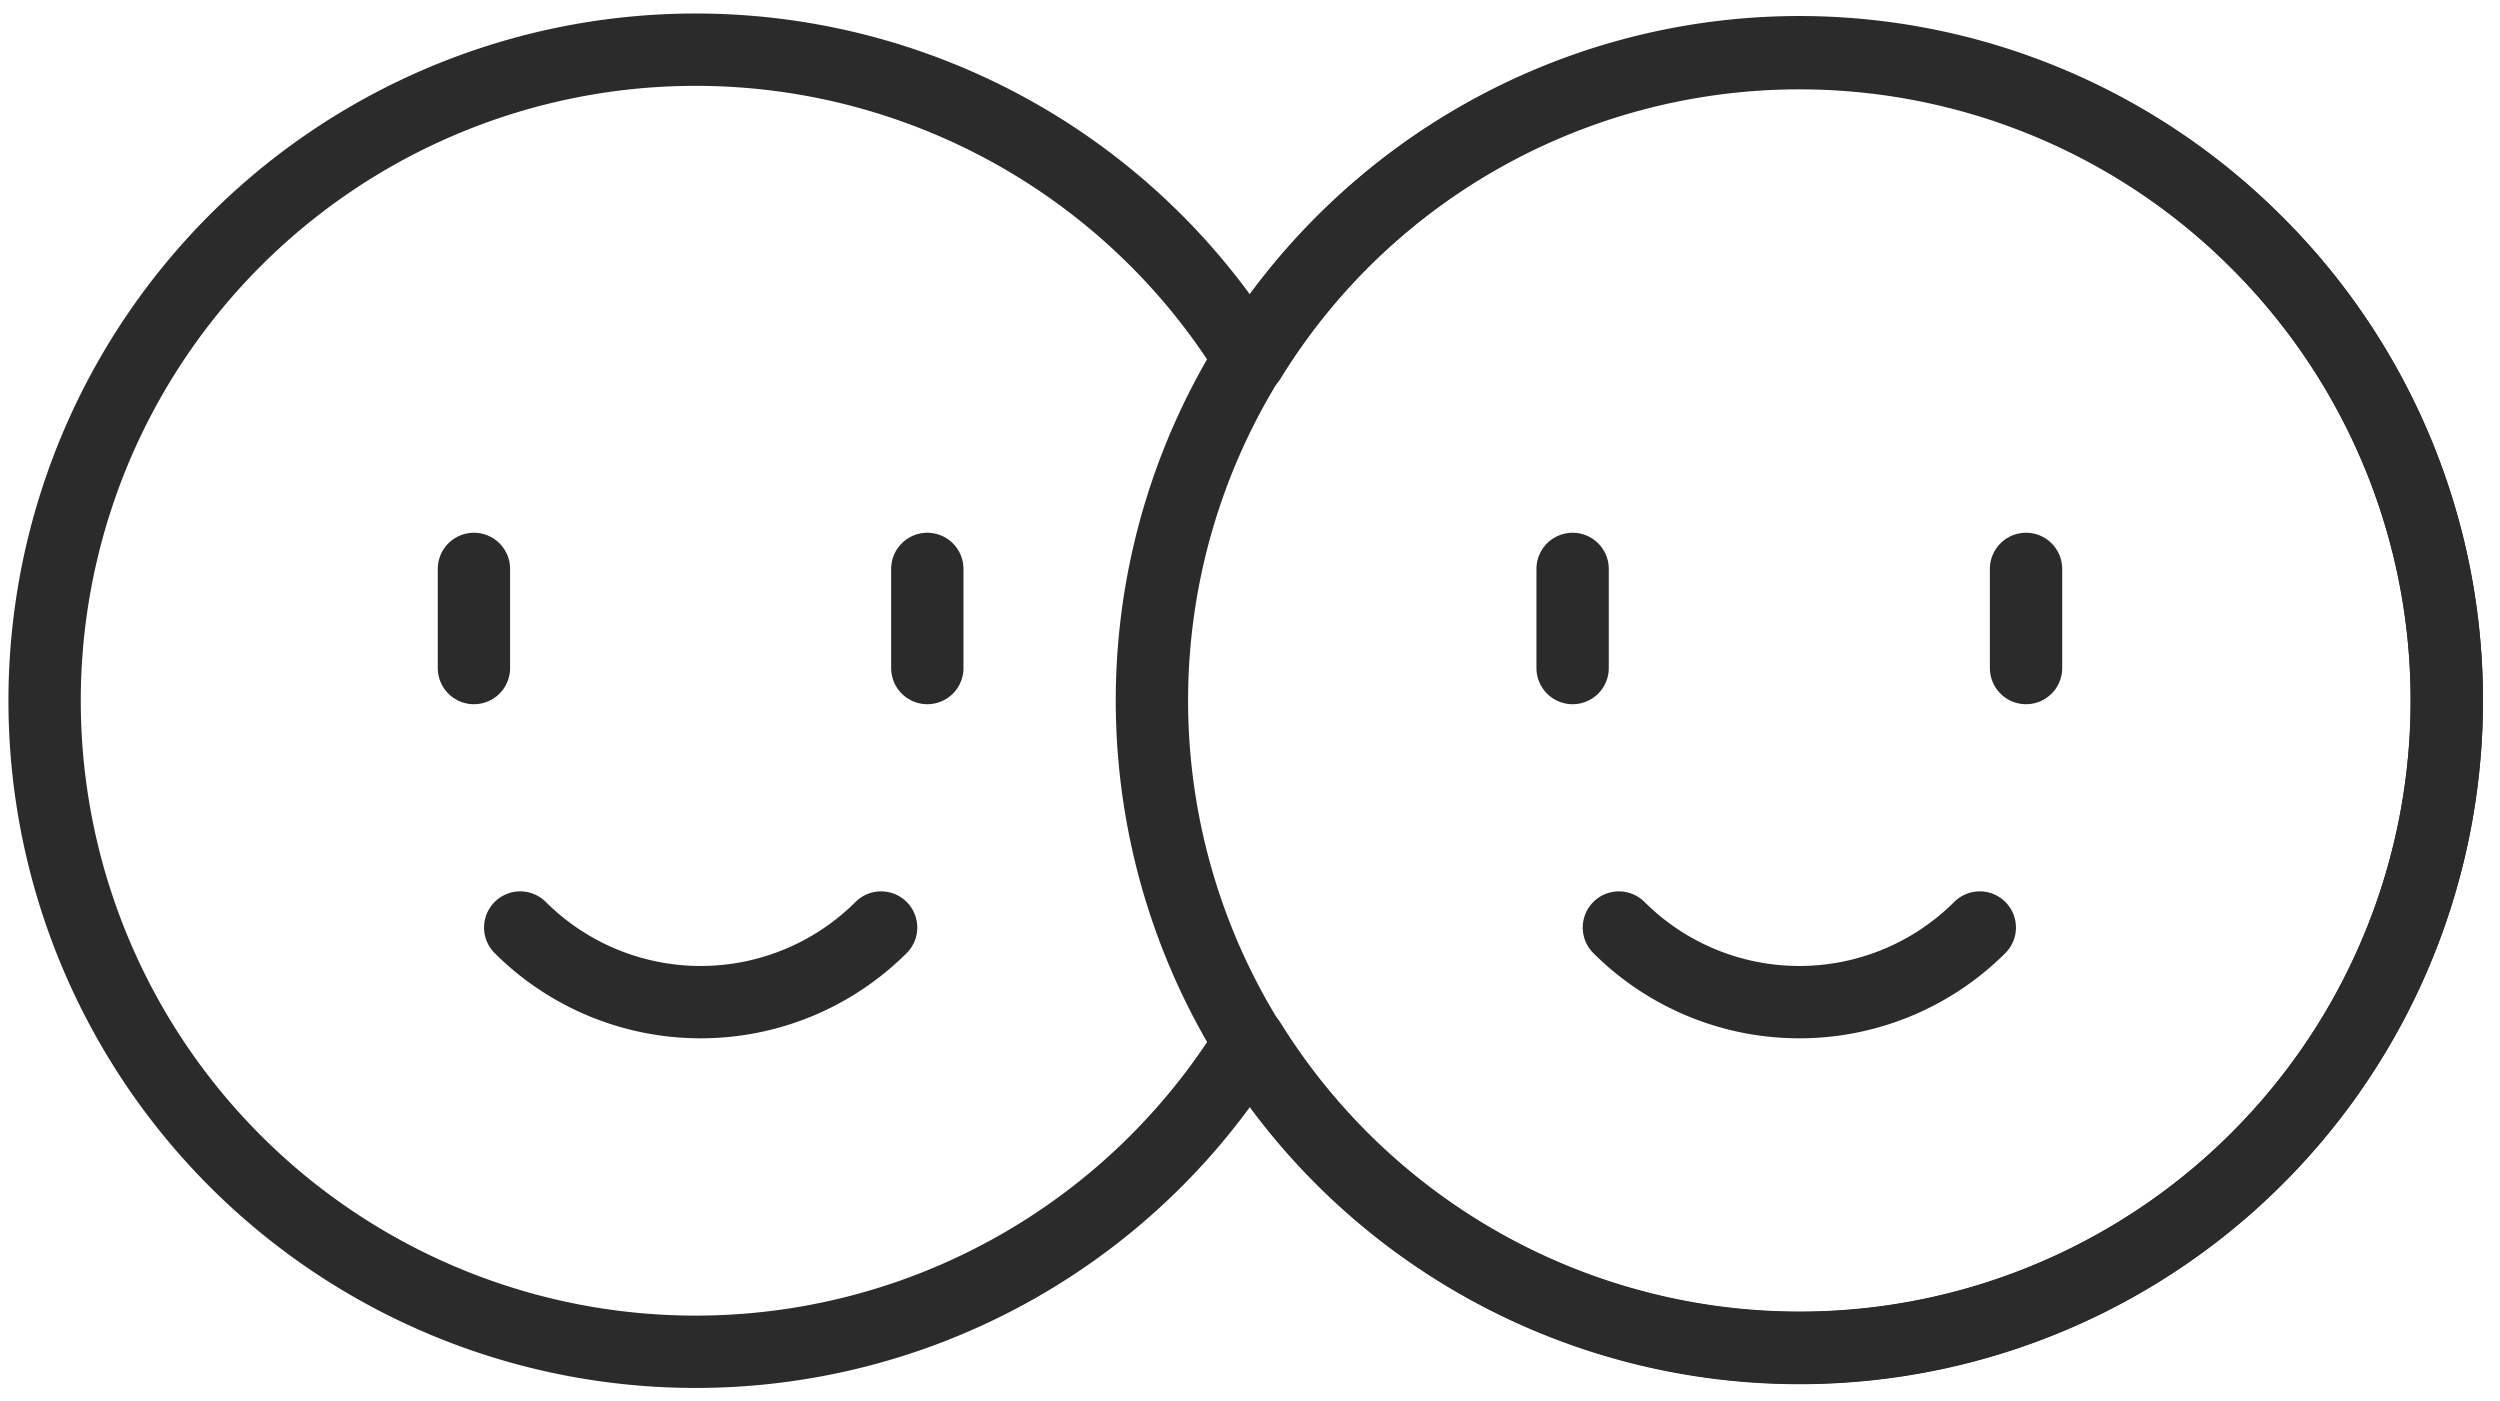 <svg xmlns="http://www.w3.org/2000/svg" xmlns:xlink="http://www.w3.org/1999/xlink" width="69.119" height="38.748" viewBox="0 0 69.119 38.748">
  <defs>
    <clipPath id="clip-path">
      <rect id="사각형_11220" data-name="사각형 11220" width="69.119" height="38.748" fill="none" stroke="#2b2b2b" stroke-width="2"/>
    </clipPath>
  </defs>
  <g id="그룹_25336" data-name="그룹 25336" transform="translate(0 0)">
    <g id="그룹_25336-2" data-name="그룹 25336" transform="translate(0 0)" clip-path="url(#clip-path)">
      <path id="패스_52143" data-name="패스 52143" d="M68.252,19.4A17.9,17.9,0,1,1,63.011,6.743,17.858,17.858,0,0,1,68.252,19.4Z" transform="translate(-0.604 -0.028)" fill="none" stroke="#2b2b2b" stroke-linecap="round" stroke-linejoin="round" stroke-width="2"/>
      <line id="선_10345" data-name="선 10345" y2="2.741" transform="translate(13.103 15.729)" fill="none" stroke="#2b2b2b" stroke-linecap="round" stroke-linejoin="round" stroke-width="2"/>
      <line id="선_10346" data-name="선 10346" y2="2.741" transform="translate(25.638 15.729)" fill="none" stroke="#2b2b2b" stroke-linecap="round" stroke-linejoin="round" stroke-width="2"/>
      <path id="패스_52144" data-name="패스 52144" d="M24.633,26.131a7.063,7.063,0,0,1-9.977,0" transform="translate(-0.273 -0.487)" fill="none" stroke="#2b2b2b" stroke-linecap="round" stroke-linejoin="round" stroke-width="2"/>
      <path id="패스_52145" data-name="패스 52145" d="M62.434,6.743A17.832,17.832,0,0,0,34.587,9.961a18,18,0,1,0,0,18.881,17.893,17.893,0,1,0,27.847-22.1Z" transform="translate(-0.028 -0.028)" fill="none" stroke="#2b2b2b" stroke-linecap="round" stroke-linejoin="round" stroke-width="2"/>
      <line id="선_10347" data-name="선 10347" y2="2.741" transform="translate(43.479 15.729)" fill="none" stroke="#2b2b2b" stroke-linecap="round" stroke-linejoin="round" stroke-width="2"/>
      <line id="선_10348" data-name="선 10348" y2="2.741" transform="translate(56.015 15.729)" fill="none" stroke="#2b2b2b" stroke-linecap="round" stroke-linejoin="round" stroke-width="2"/>
      <path id="패스_52146" data-name="패스 52146" d="M55.586,26.131a7.063,7.063,0,0,1-9.977,0" transform="translate(-0.85 -0.487)" fill="none" stroke="#2b2b2b" stroke-linecap="round" stroke-linejoin="round" stroke-width="2"/>
    </g>
  </g>
</svg>

